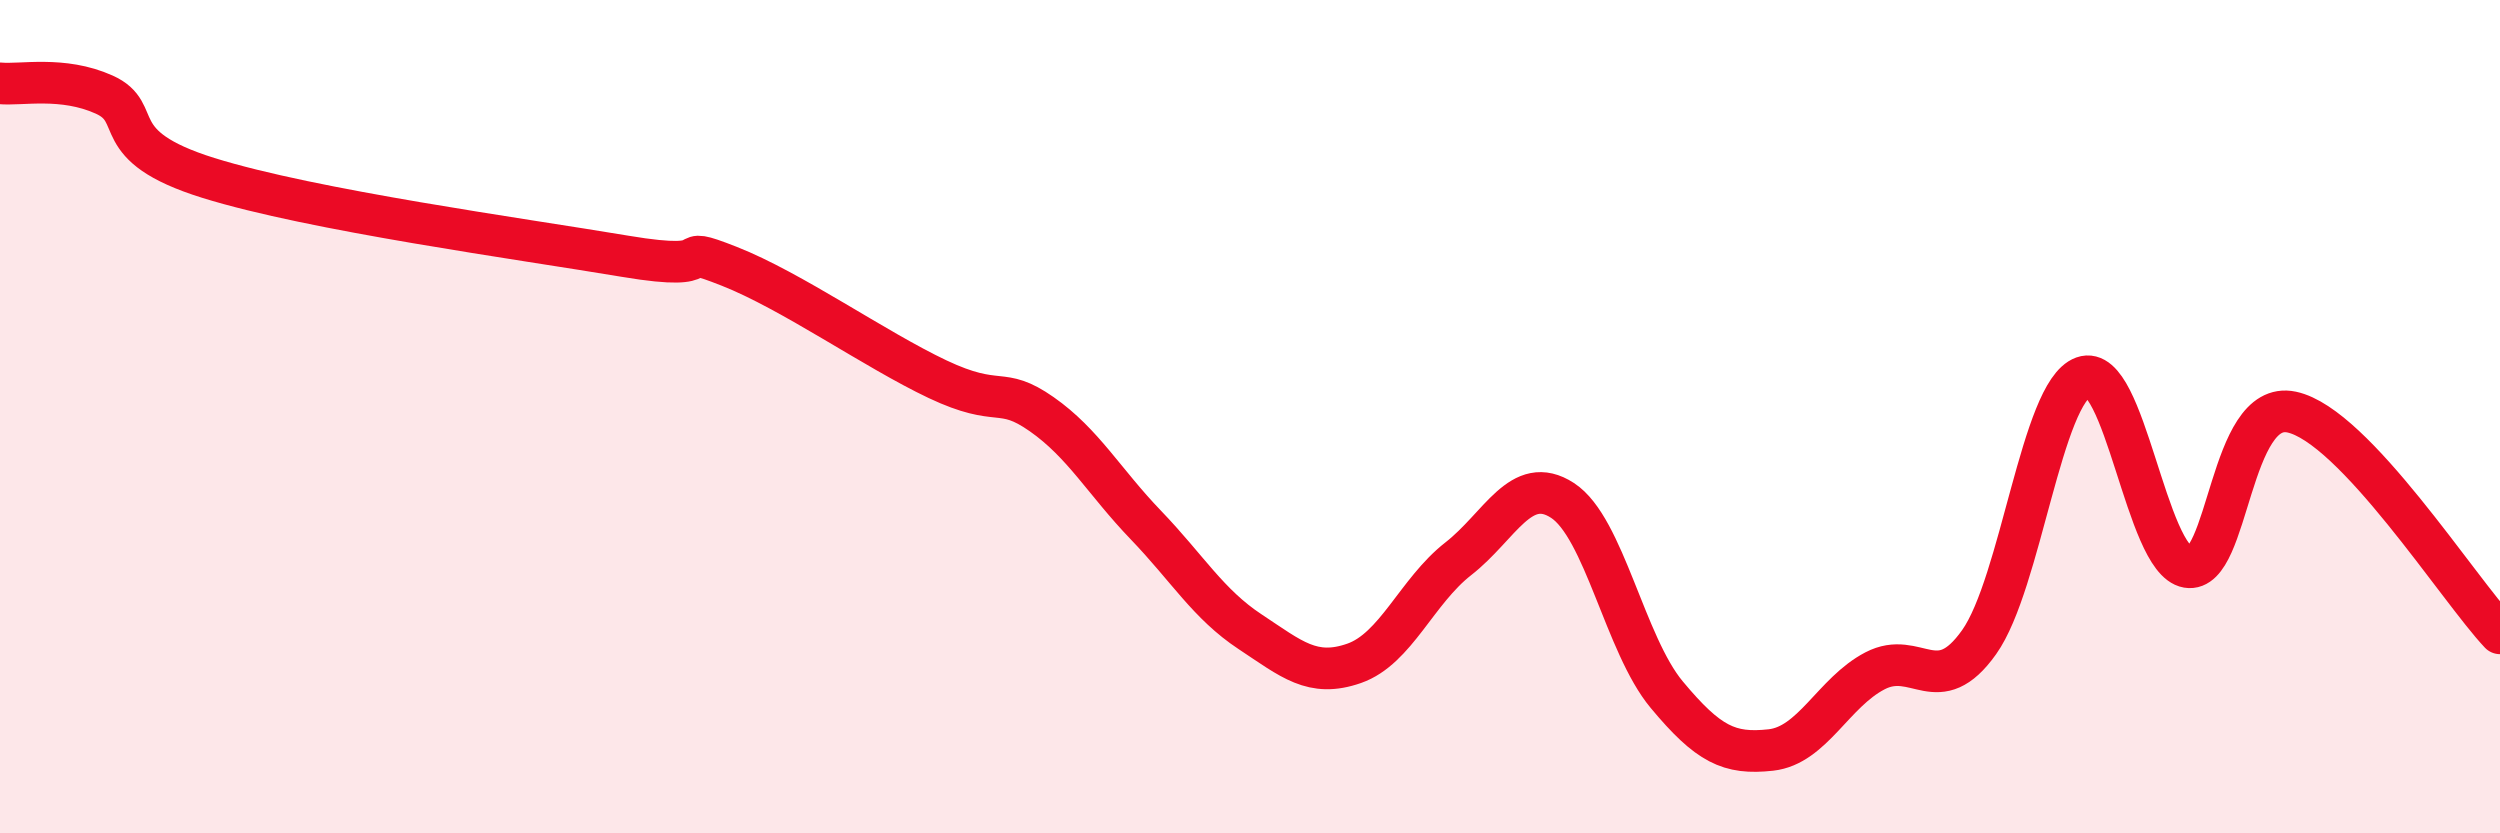 
    <svg width="60" height="20" viewBox="0 0 60 20" xmlns="http://www.w3.org/2000/svg">
      <path
        d="M 0,2 C 0.5,2.05 1.5,1.82 2.5,2.27 C 3.5,2.72 2.5,3.49 5,4.27 C 7.5,5.05 12.5,5.73 15,6.15 C 17.5,6.57 16,5.8 17.5,6.39 C 19,6.98 21,8.39 22.5,9.1 C 24,9.81 24,9.24 25,9.94 C 26,10.64 26.5,11.56 27.5,12.6 C 28.5,13.64 29,14.5 30,15.16 C 31,15.82 31.5,16.27 32.5,15.92 C 33.5,15.57 34,14.19 35,13.41 C 36,12.63 36.5,11.36 37.5,12.01 C 38.5,12.66 39,15.47 40,16.67 C 41,17.87 41.5,18.11 42.5,18 C 43.5,17.89 44,16.62 45,16.1 C 46,15.58 46.5,16.82 47.5,15.41 C 48.5,14 49,9.41 50,9.05 C 51,8.69 51.5,13.44 52.5,13.61 C 53.5,13.78 53.5,9.57 55,9.89 C 56.5,10.21 59,14.14 60,15.2L60 20L0 20Z"
        fill="#EB0A25"
        opacity="0.1"
        stroke-linecap="round"
        stroke-linejoin="round"
      />
      <path
        d="M 0,2 C 0.5,2.05 1.5,1.82 2.5,2.27 C 3.5,2.72 2.5,3.49 5,4.27 C 7.5,5.05 12.5,5.73 15,6.15 C 17.5,6.57 16,5.8 17.5,6.39 C 19,6.98 21,8.39 22.5,9.1 C 24,9.81 24,9.24 25,9.94 C 26,10.64 26.5,11.56 27.5,12.6 C 28.5,13.64 29,14.5 30,15.16 C 31,15.82 31.5,16.27 32.5,15.92 C 33.5,15.57 34,14.19 35,13.41 C 36,12.63 36.5,11.36 37.5,12.01 C 38.5,12.66 39,15.47 40,16.67 C 41,17.87 41.5,18.11 42.5,18 C 43.5,17.89 44,16.62 45,16.1 C 46,15.58 46.5,16.82 47.5,15.41 C 48.5,14 49,9.41 50,9.05 C 51,8.69 51.5,13.44 52.5,13.61 C 53.5,13.78 53.5,9.57 55,9.89 C 56.5,10.21 59,14.14 60,15.2"
        stroke="#EB0A25"
        stroke-width="1"
        fill="none"
        stroke-linecap="round"
        stroke-linejoin="round"
      />
    </svg>
  